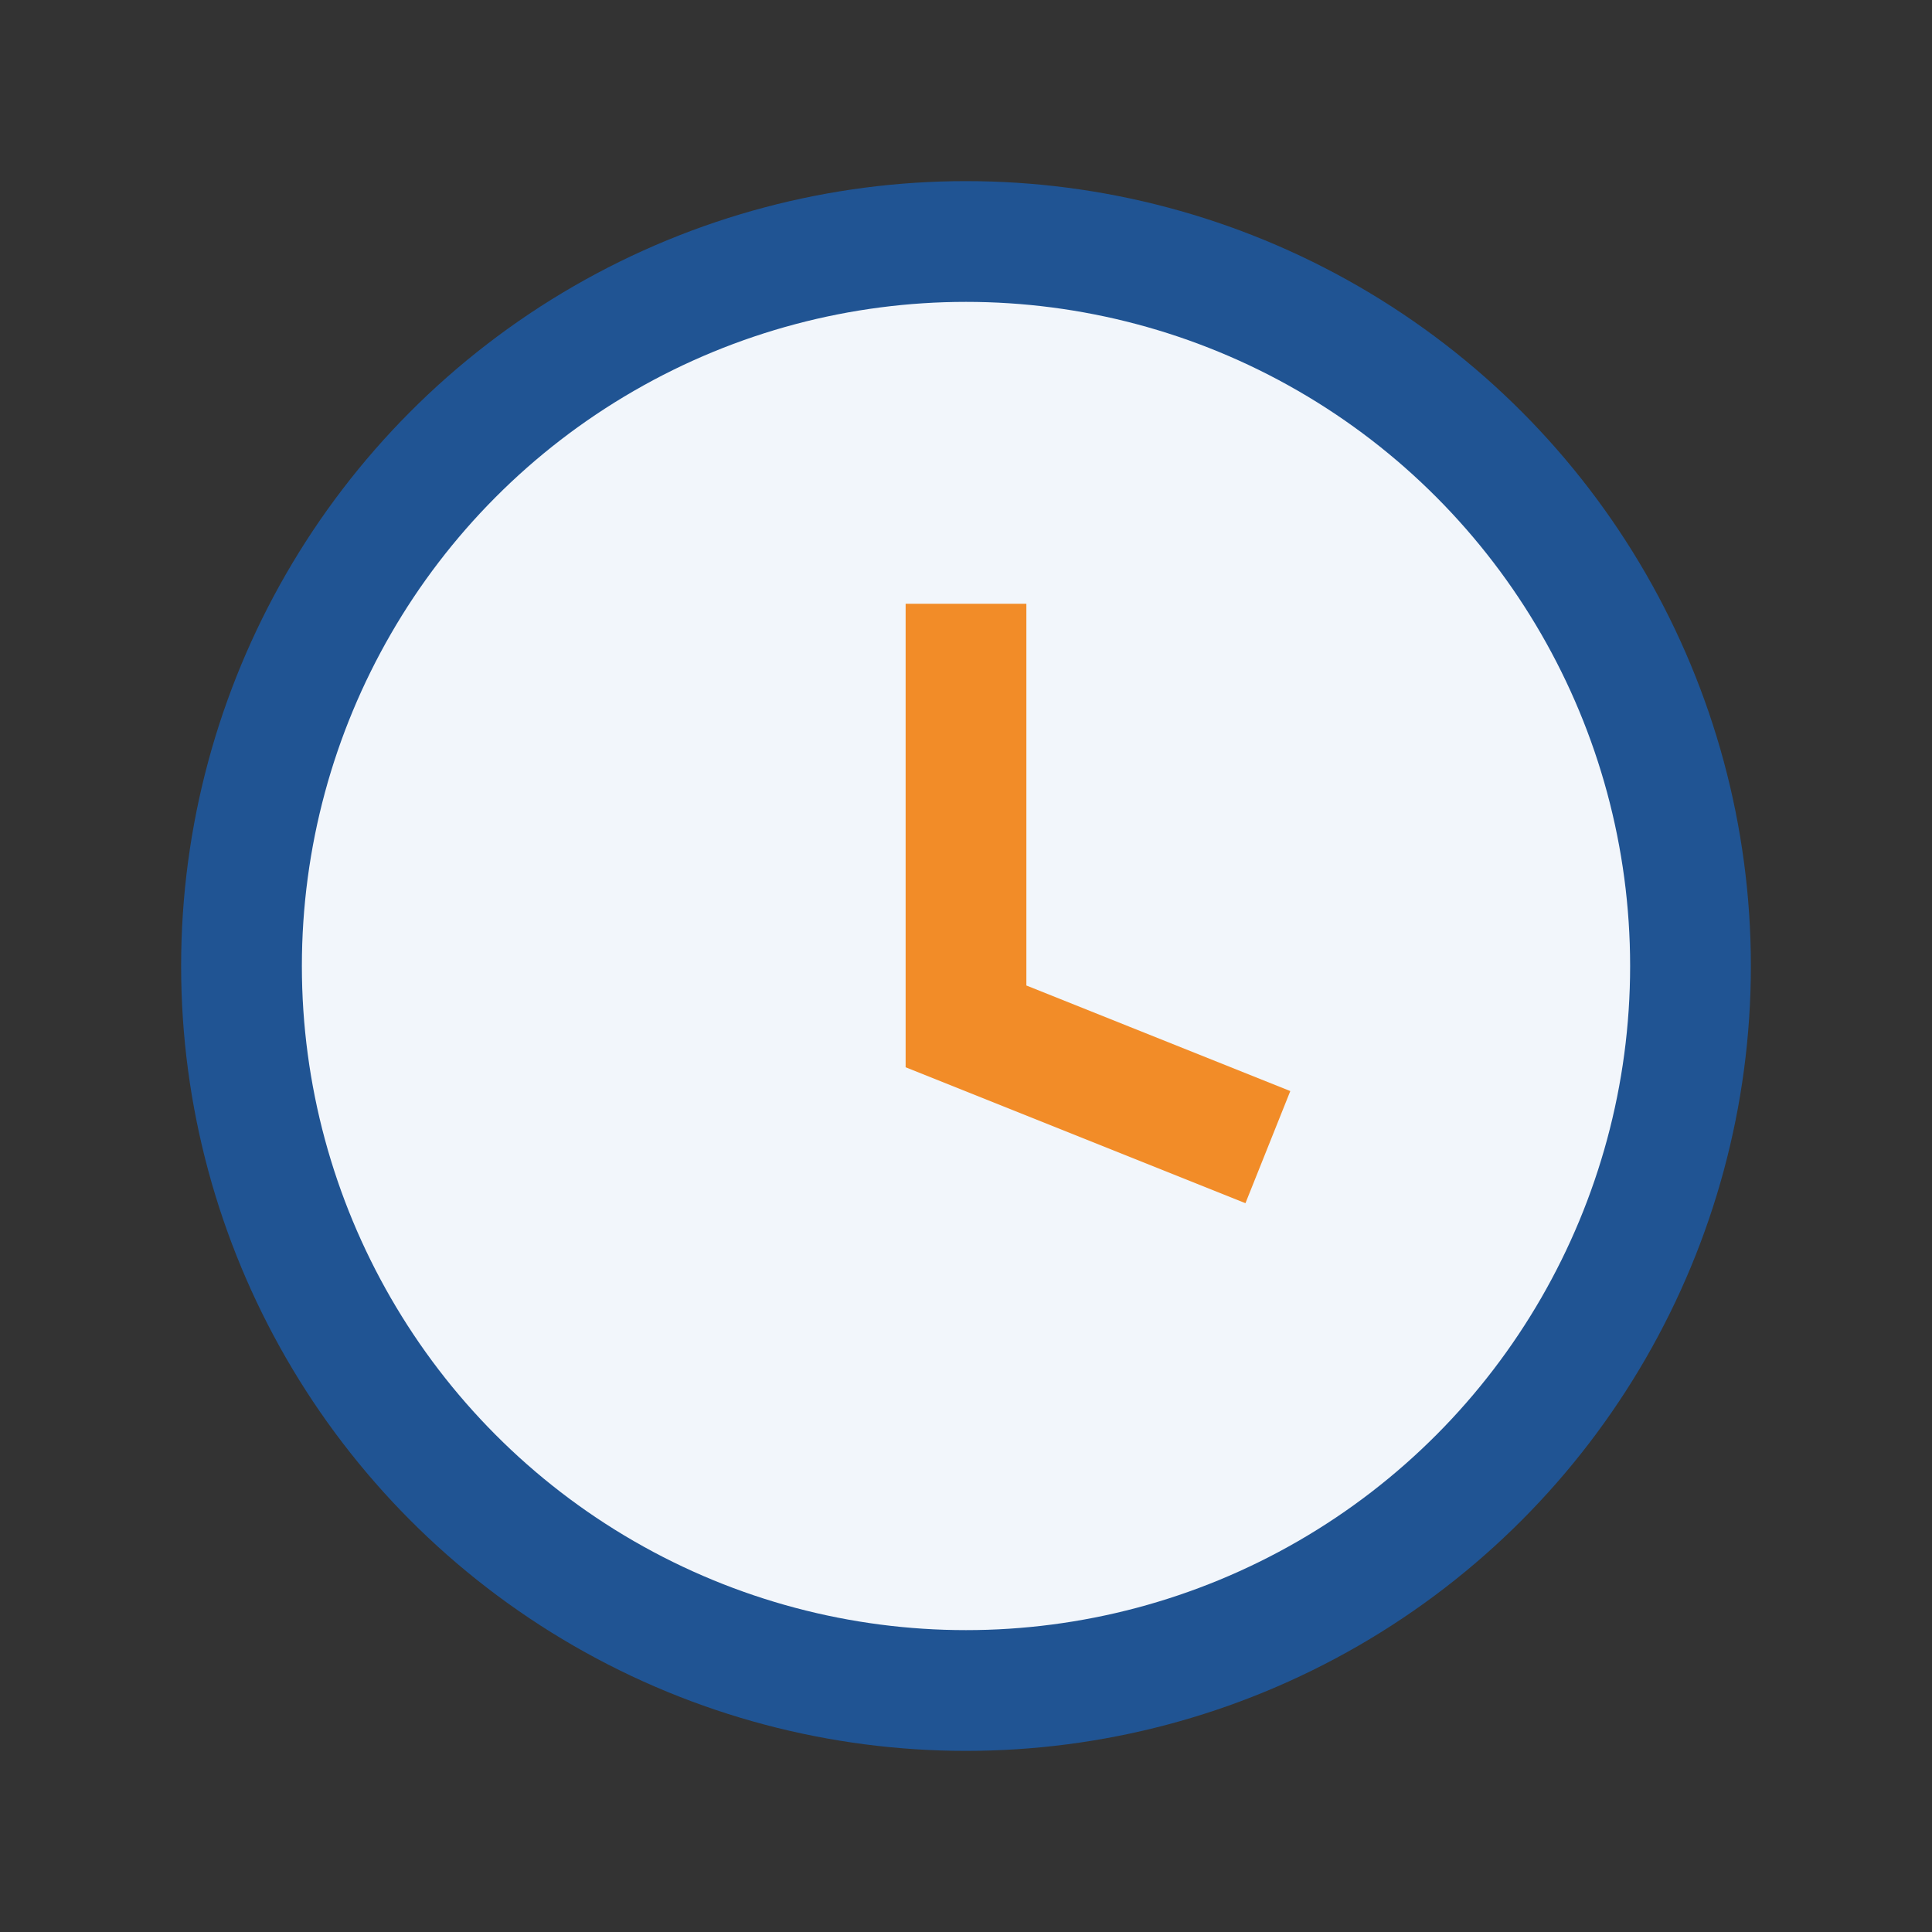 <?xml version="1.0" encoding="UTF-8"?>
<svg xmlns="http://www.w3.org/2000/svg" width="32" height="32" viewBox="0 0 32 32"><rect x="0" y="0" width="32" height="32" fill="#333333" stroke="none"/><circle cx="16" cy="16" r="12" fill="#F2F6FB" stroke="#205493" stroke-width="2"/><path d="M16 10v7l5 2" stroke="#F28C28" stroke-width="2" fill="none"/></svg>